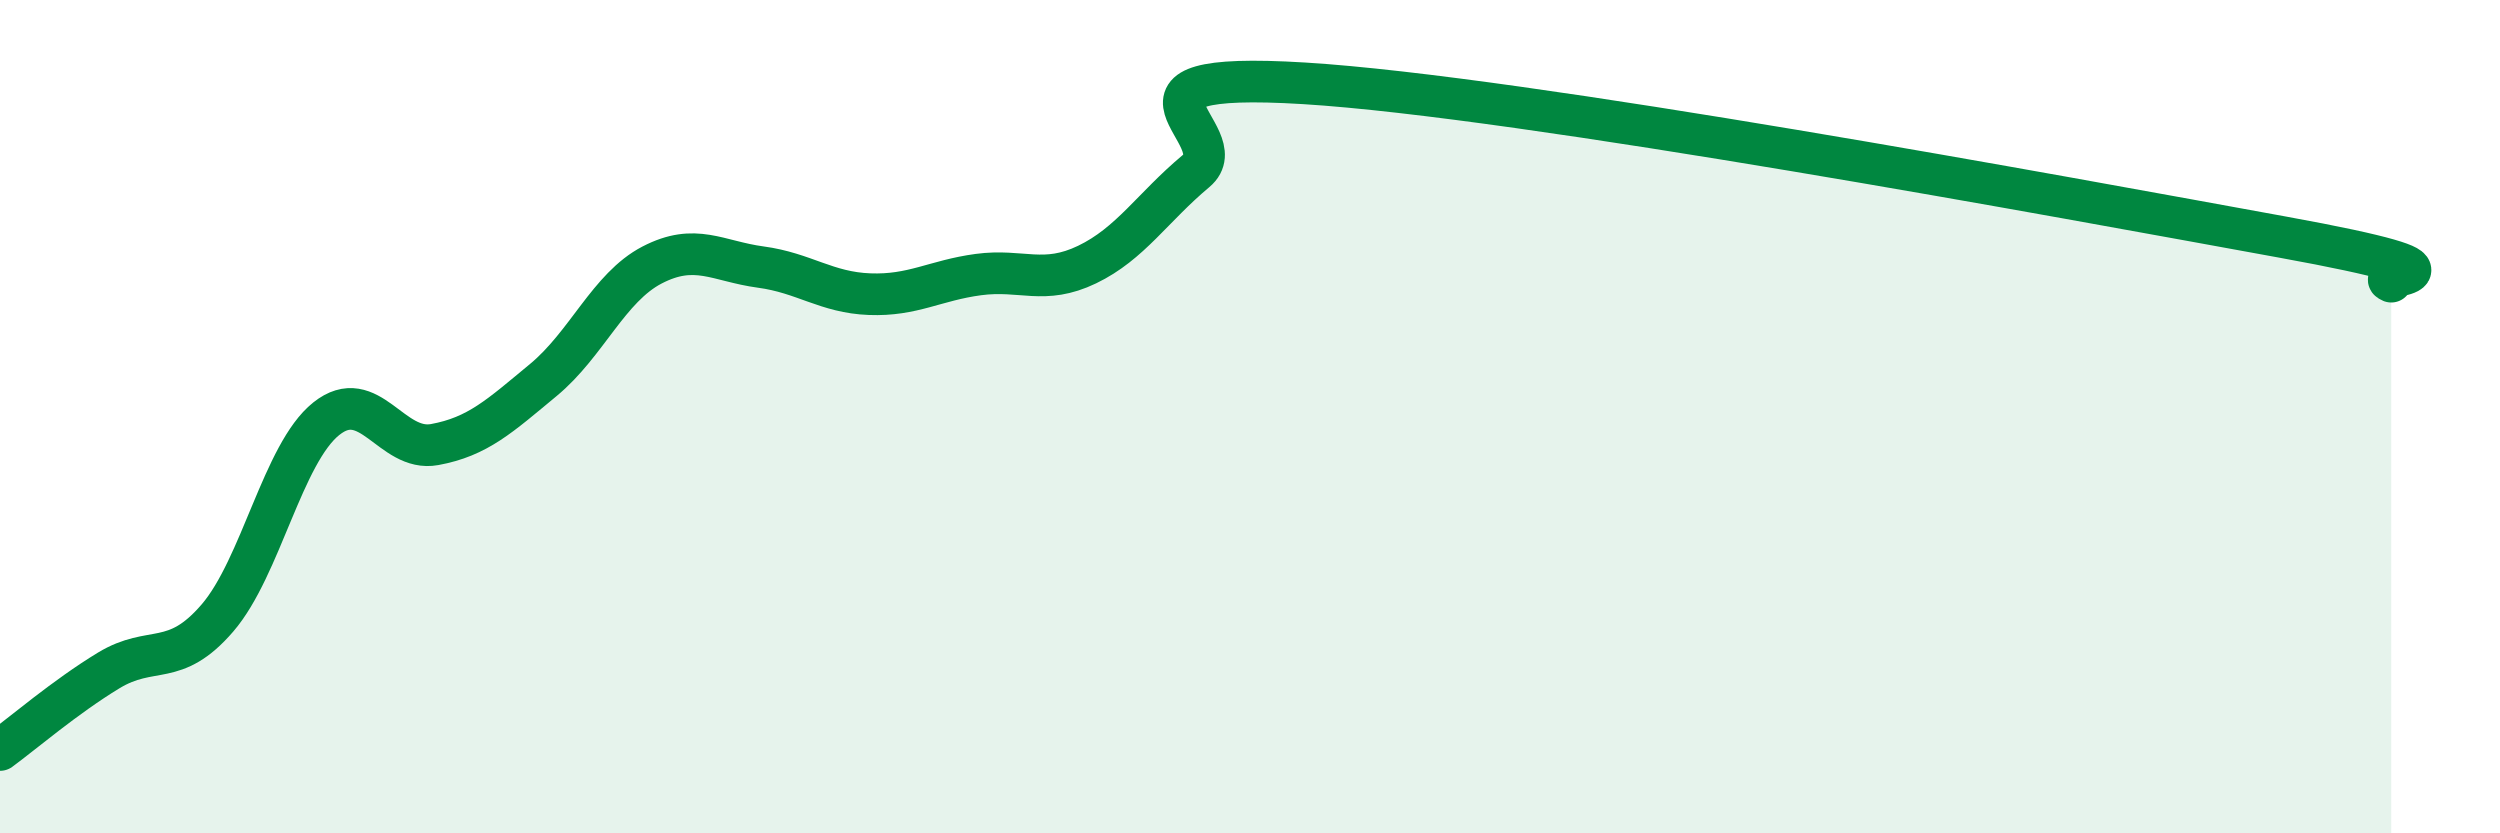 
    <svg width="60" height="20" viewBox="0 0 60 20" xmlns="http://www.w3.org/2000/svg">
      <path
        d="M 0,18 C 0.52,17.62 1.57,16.72 2.61,16.09 C 3.65,15.46 4.18,16.04 5.22,14.83 C 6.26,13.62 6.79,10.88 7.83,10.05 C 8.87,9.22 9.39,10.86 10.43,10.67 C 11.47,10.48 12,9.98 13.04,9.12 C 14.08,8.26 14.61,6.9 15.65,6.36 C 16.69,5.82 17.22,6.27 18.26,6.41 C 19.3,6.55 19.83,7.02 20.87,7.06 C 21.91,7.1 22.44,6.73 23.48,6.59 C 24.52,6.45 25.05,6.85 26.09,6.35 C 27.13,5.85 27.66,4.98 28.7,4.11 C 29.74,3.24 26.08,1.68 31.3,2 C 36.52,2.32 49.56,4.74 54.78,5.69 C 60,6.64 56.87,6.55 57.39,6.76L57.39 20L0 20Z"
        fill="#008740"
        opacity="0.1"
        stroke-linecap="round"
        stroke-linejoin="round"
      />
      <path
        d="M 0,18 C 0.52,17.62 1.57,16.72 2.61,16.09 C 3.65,15.46 4.18,16.04 5.22,14.83 C 6.26,13.62 6.79,10.88 7.83,10.05 C 8.87,9.22 9.39,10.86 10.43,10.67 C 11.47,10.48 12,9.98 13.04,9.12 C 14.08,8.26 14.61,6.9 15.65,6.36 C 16.69,5.82 17.22,6.27 18.26,6.41 C 19.3,6.55 19.83,7.02 20.87,7.06 C 21.91,7.1 22.44,6.73 23.48,6.59 C 24.52,6.45 25.05,6.85 26.09,6.35 C 27.13,5.85 27.66,4.98 28.7,4.11 C 29.74,3.24 26.08,1.68 31.3,2 C 36.52,2.32 49.56,4.74 54.78,5.69 C 60,6.64 56.87,6.55 57.39,6.76"
        stroke="#008740"
        stroke-width="1"
        fill="none"
        stroke-linecap="round"
        stroke-linejoin="round"
      />
    </svg>
  